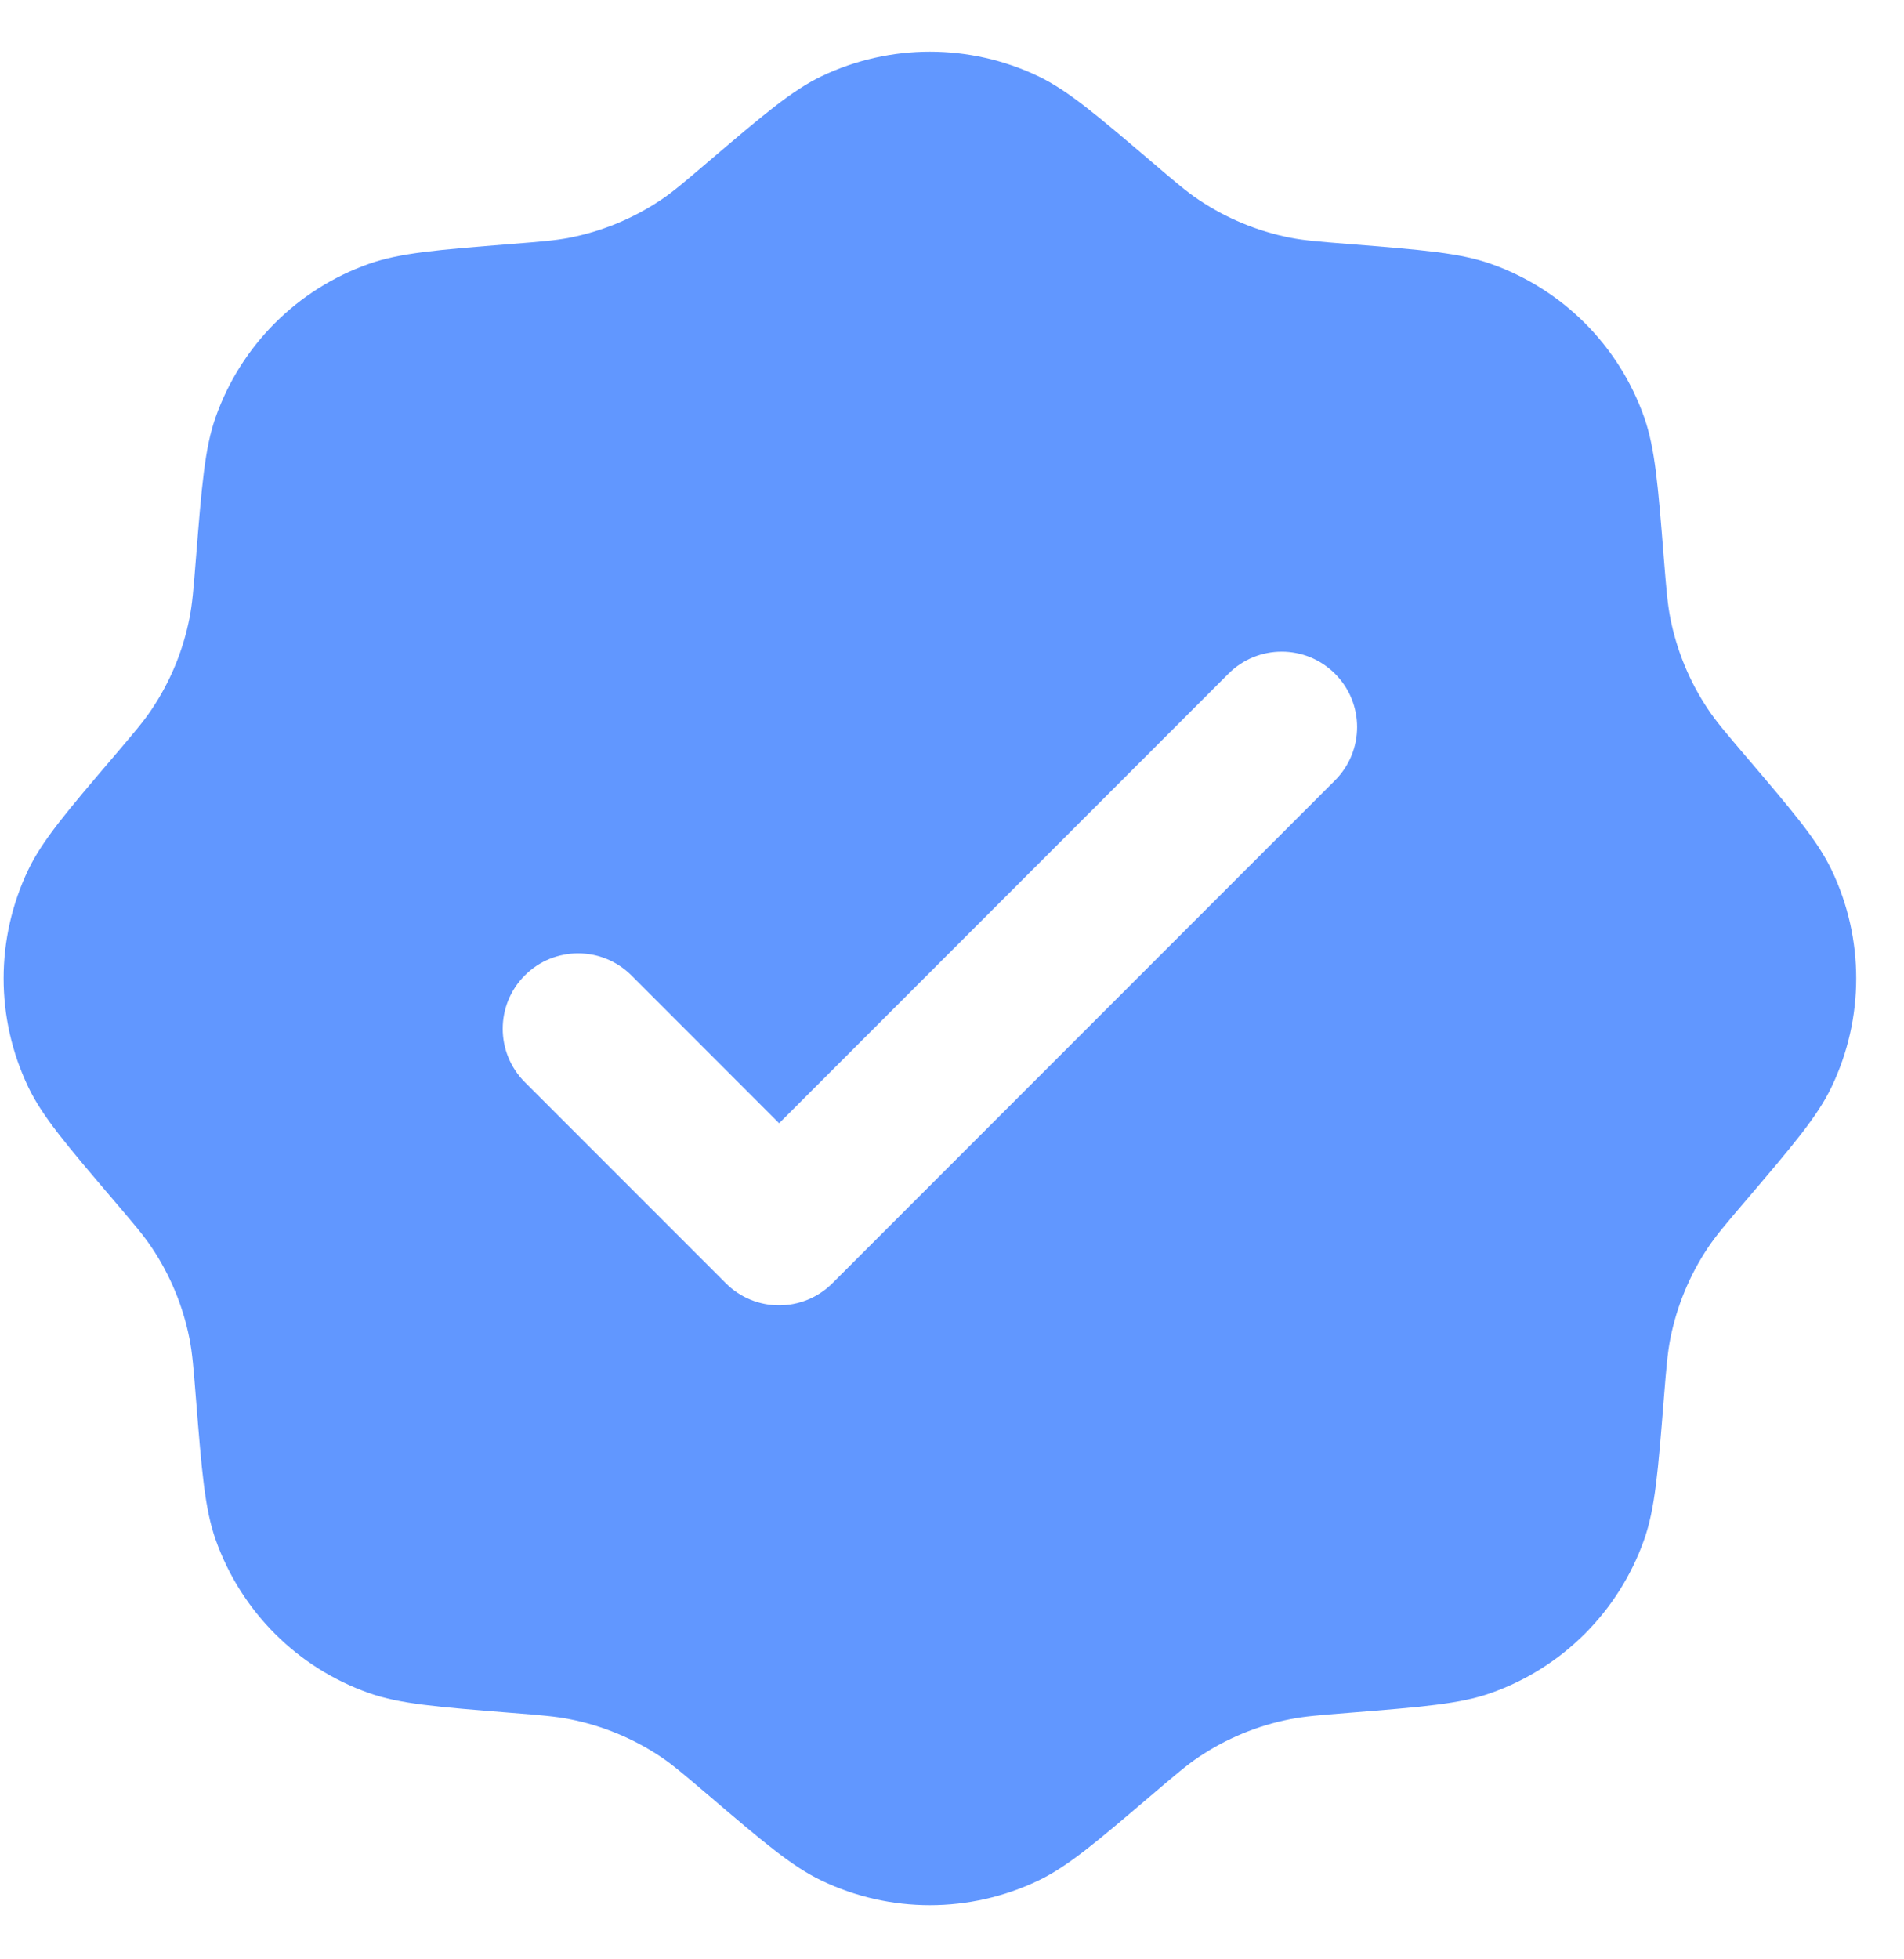 <svg width="35" height="36" viewBox="0 0 35 36" fill="none" xmlns="http://www.w3.org/2000/svg">
<path fill-rule="evenodd" clip-rule="evenodd" d="M12.994 2.993C12.579 3.347 12.372 3.524 12.151 3.672C11.643 4.012 11.073 4.248 10.473 4.367C10.212 4.418 9.94 4.44 9.397 4.483C8.033 4.592 7.351 4.647 6.781 4.848C5.465 5.313 4.429 6.348 3.964 7.665C3.763 8.234 3.709 8.916 3.6 10.281C3.557 10.824 3.535 11.096 3.483 11.357C3.365 11.957 3.129 12.527 2.788 13.034C2.64 13.256 2.463 13.463 2.11 13.878C1.222 14.92 0.778 15.441 0.518 15.985C-0.084 17.245 -0.084 18.709 0.518 19.969C0.778 20.514 1.222 21.035 2.11 22.077C2.463 22.491 2.64 22.699 2.788 22.92C3.129 23.428 3.365 23.998 3.483 24.597C3.535 24.859 3.557 25.131 3.6 25.674C3.709 27.038 3.763 27.72 3.964 28.29C4.429 29.606 5.465 30.642 6.781 31.107C7.351 31.308 8.033 31.362 9.397 31.471C9.94 31.514 10.212 31.536 10.473 31.588C11.073 31.706 11.643 31.942 12.151 32.282C12.372 32.431 12.579 32.608 12.994 32.961C14.036 33.849 14.557 34.293 15.102 34.553C16.361 35.155 17.826 35.155 19.086 34.553C19.63 34.293 20.151 33.849 21.193 32.961C21.608 32.608 21.815 32.431 22.037 32.282C22.544 31.942 23.114 31.706 23.714 31.588C23.975 31.536 24.247 31.514 24.79 31.471C26.154 31.362 26.837 31.308 27.406 31.107C28.723 30.642 29.758 29.606 30.223 28.29C30.424 27.72 30.479 27.038 30.587 25.674C30.631 25.131 30.653 24.859 30.704 24.597C30.823 23.998 31.059 23.428 31.399 22.92C31.547 22.699 31.724 22.491 32.077 22.077C32.965 21.035 33.409 20.514 33.669 19.969C34.272 18.709 34.272 17.245 33.669 15.985C33.409 15.441 32.965 14.92 32.077 13.878C31.724 13.463 31.547 13.256 31.399 13.034C31.059 12.527 30.823 11.957 30.704 11.357C30.653 11.096 30.631 10.824 30.587 10.281C30.479 8.916 30.424 8.234 30.223 7.665C29.758 6.348 28.723 5.313 27.406 4.848C26.837 4.647 26.155 4.592 24.79 4.483C24.247 4.44 23.975 4.418 23.714 4.367C23.114 4.248 22.544 4.012 22.037 3.672C21.815 3.524 21.608 3.347 21.193 2.993C20.151 2.106 19.63 1.662 19.086 1.401C17.826 0.799 16.361 0.799 15.102 1.401C14.557 1.662 14.036 2.106 12.994 2.993ZM24.54 14.339C25.082 13.797 25.082 12.92 24.54 12.379C23.999 11.838 23.122 11.838 22.581 12.379L14.322 20.638L11.607 17.922C11.065 17.381 10.188 17.381 9.647 17.922C9.106 18.463 9.106 19.341 9.647 19.882L13.342 23.577C13.883 24.119 14.761 24.119 15.302 23.577L24.54 14.339Z" fill="#6197FF"/>
</svg>
